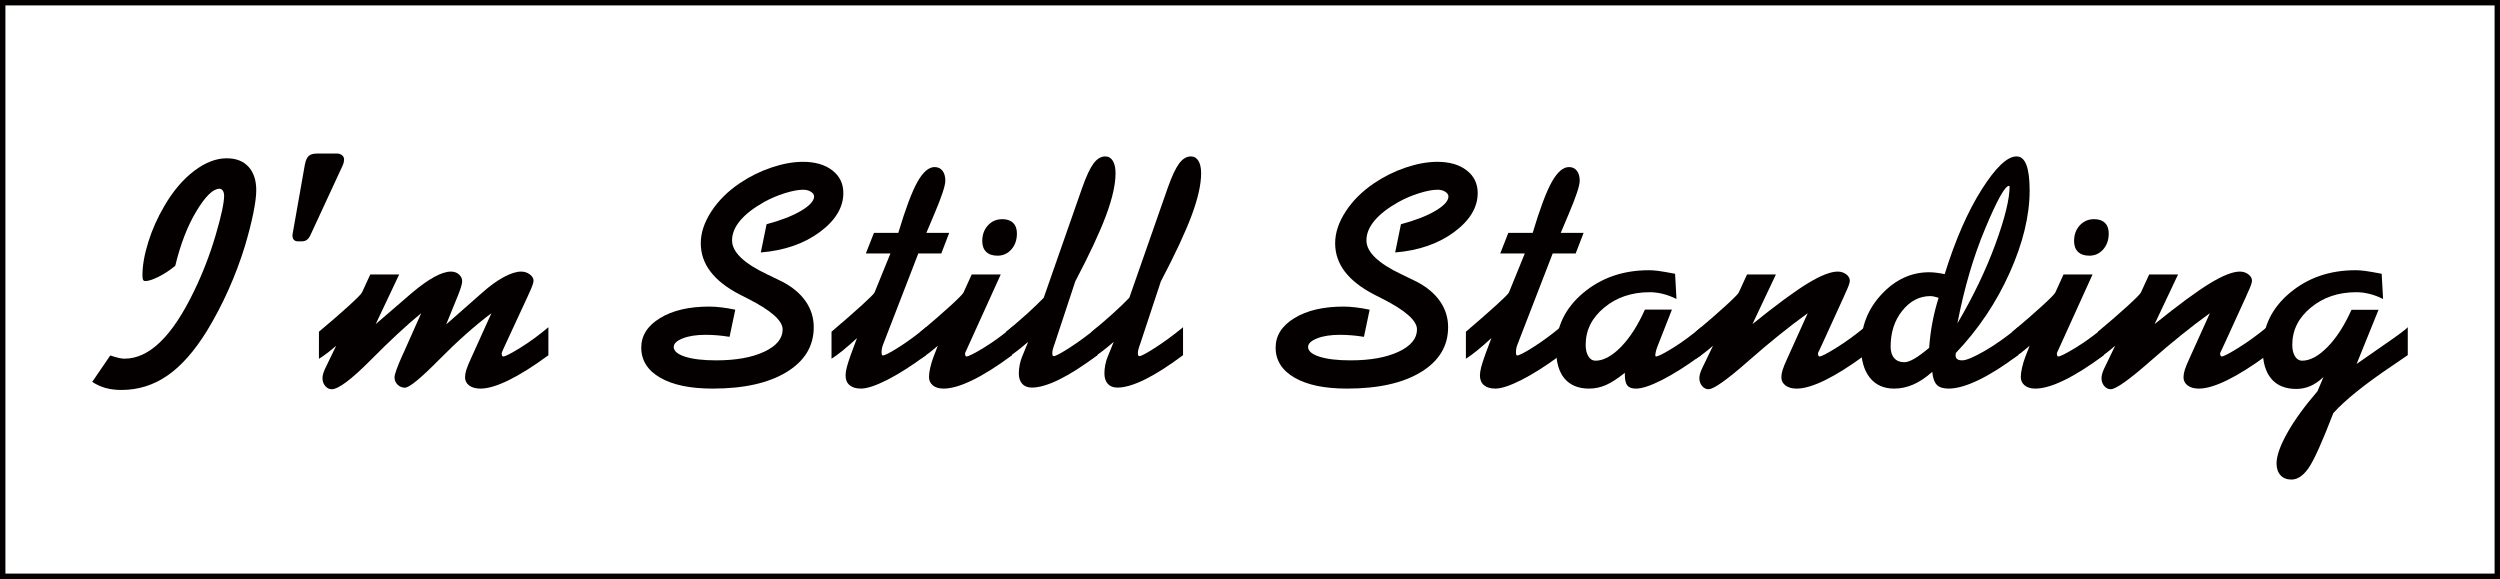 <?xml version="1.0" encoding="utf-8"?>
<!-- Generator: Adobe Illustrator 12.0.0, SVG Export Plug-In . SVG Version: 6.00 Build 51448)  -->
<!DOCTYPE svg PUBLIC "-//W3C//DTD SVG 1.1//EN" "http://www.w3.org/Graphics/SVG/1.1/DTD/svg11.dtd">
<svg  version="1.1" id="レイヤー_1" xmlns="http://www.w3.org/2000/svg" xmlns:xlink="http://www.w3.org/1999/xlink" width="461.999" height="107"
	 viewBox="0 0 461.999 107" overflow="visible" enable-background="new 0 0 461.999 107" xml:space="preserve">
<rect x="0" y="0" width="461.999" height="107" fill="#808080" stroke="none"/>
<g>
	<rect x="0.5" y="0.5" fill="#FFFFFF" stroke="#040000" width="460.999" height="106"/>
	<g>
		<path fill="#040000" d="M20.376,65.688c0.688,0.227,1.225,0.382,1.607,0.467s0.728,0.127,1.034,0.127
			c2.277,0,4.482-1.033,6.616-3.1c2.134-2.067,4.205-5.187,6.215-9.359c1.607-3.311,2.938-6.751,3.99-10.32s1.579-6.015,1.579-7.335
			c0-0.383-0.081-0.693-0.243-0.933c-0.163-0.239-0.368-0.359-0.617-0.359c-1.166,0-2.575,1.365-4.229,4.094
			s-2.968,6.113-3.942,10.154c-1.034,0.843-2.073,1.522-3.117,2.039c-1.044,0.518-1.844,0.775-2.399,0.775
			c-0.211,0-0.354-0.076-0.431-0.229c-0.077-0.153-0.115-0.431-0.115-0.833c0-1.8,0.358-3.848,1.076-6.146
			c0.717-2.297,1.707-4.519,2.97-6.663c1.606-2.757,3.438-4.915,5.494-6.476s4.069-2.341,6.04-2.341
			c1.722,0,3.061,0.522,4.017,1.565s1.435,2.493,1.435,4.35c0,1.034-0.182,2.446-0.545,4.235c-0.364,1.79-0.881,3.814-1.551,6.073
			c-0.842,2.737-1.852,5.423-3.028,8.055s-2.502,5.163-3.976,7.595c-2.315,3.752-4.755,6.514-7.319,8.284s-5.396,2.655-8.497,2.655
			c-1.071,0-2.043-0.12-2.913-0.359c-0.871-0.24-1.698-0.618-2.483-1.136L20.376,65.688z"/>
		<path fill="#040000" d="M54.999,44.594c-0.287,0-0.518-0.091-0.689-0.272s-0.258-0.426-0.258-0.732v-0.229l2.297-13.004
			c0.152-0.746,0.392-1.263,0.717-1.55s0.833-0.431,1.522-0.431h3.703c0.344,0,0.646,0.101,0.904,0.302
			c0.258,0.201,0.388,0.454,0.388,0.761c0,0.191-0.024,0.393-0.072,0.603c-0.048,0.211-0.119,0.411-0.215,0.603L57.41,43.359
			c-0.02,0.02-0.038,0.058-0.058,0.115c-0.345,0.746-0.842,1.119-1.492,1.119H54.999z"/>
		<path fill="#040000" d="M76.12,54.125c1.548-1.303,2.924-2.284,4.128-2.945s2.236-0.992,3.097-0.992
			c0.573,0,1.061,0.173,1.462,0.518s0.603,0.775,0.603,1.292c0,0.422-0.249,1.264-0.746,2.527c-0.096,0.211-0.162,0.374-0.2,0.488
			l-2.007,4.935l6.61-5.822c1.416-1.265,2.755-2.236,4.019-2.917c1.263-0.68,2.335-1.021,3.215-1.021
			c0.612,0,1.148,0.173,1.607,0.518s0.689,0.737,0.689,1.177c0,0.364-0.259,1.102-0.775,2.212c-0.173,0.383-0.307,0.68-0.402,0.891
			l-4.02,8.675c-0.229,0.499-0.402,0.878-0.517,1.137c-0.115,0.26-0.173,0.408-0.173,0.446c0,0.211,0.024,0.369,0.072,0.475
			s0.119,0.158,0.215,0.158c0.363,0,1.401-0.527,3.113-1.582c1.712-1.056,3.457-2.331,5.236-3.828v5.181
			c-2.755,2.027-5.193,3.562-7.316,4.604c-2.123,1.043-3.873,1.563-5.25,1.563c-0.86,0-1.549-0.191-2.065-0.573
			c-0.517-0.383-0.774-0.89-0.774-1.521c0-0.401,0.076-0.851,0.229-1.348c0.153-0.497,0.449-1.225,0.89-2.181l3.757-8.315
			c-3.1,2.338-6.338,5.216-9.714,8.636c-3.377,3.42-5.467,5.13-6.27,5.13c-0.536,0-0.99-0.187-1.363-0.56s-0.56-0.827-0.56-1.362
			c0-0.555,0.516-1.979,1.548-4.275l0.028-0.028l3.354-7.54c-2.624,2.146-5.727,5.024-9.309,8.636s-5.995,5.417-7.239,5.417
			c-0.46,0-0.857-0.201-1.193-0.603c-0.334-0.401-0.502-0.88-0.502-1.435c0-0.229,0.038-0.486,0.115-0.773s0.192-0.603,0.346-0.947
			l2.069-4.28c-0.574,0.499-1.124,0.949-1.651,1.352c-0.525,0.403-1.037,0.758-1.535,1.064V61.3
			c2.241-1.875,4.099-3.487,5.574-4.836c1.475-1.349,2.27-2.156,2.385-2.425l1.525-3.32h5.344l-4.338,9.171L76.12,54.125z"/>
		<path fill="#040000" d="M134.824,62.249c-0.806-0.134-1.577-0.229-2.314-0.287c-0.738-0.058-1.442-0.087-2.113-0.087
			c-1.726,0-3.139,0.221-4.241,0.662c-1.102,0.441-1.652,0.969-1.652,1.582c0,0.748,0.703,1.348,2.109,1.799
			c1.407,0.451,3.316,0.676,5.728,0.676c3.655,0,6.617-0.531,8.886-1.594c2.268-1.063,3.402-2.437,3.402-4.122
			c0-1.627-2.144-3.523-6.429-5.688c-0.67-0.345-1.177-0.603-1.521-0.775c-2.393-1.243-4.187-2.649-5.382-4.219
			c-1.196-1.568-1.794-3.319-1.794-5.252c0-1.913,0.65-3.869,1.951-5.868s3.061-3.745,5.28-5.238
			c1.817-1.224,3.764-2.186,5.84-2.884c2.075-0.698,4.013-1.048,5.811-1.048c2.258,0,4.065,0.526,5.424,1.578
			s2.038,2.447,2.038,4.188c0,2.658-1.451,5.063-4.352,7.213c-2.9,2.151-6.533,3.408-10.898,3.771l1.065-5.219
			c2.658-0.708,4.785-1.536,6.383-2.483c1.597-0.947,2.396-1.833,2.396-2.656c0-0.325-0.196-0.612-0.588-0.861
			s-0.864-0.374-1.418-0.374c-0.897,0-2.024,0.211-3.381,0.632s-2.655,0.977-3.896,1.665c-1.93,1.091-3.391,2.23-4.384,3.417
			s-1.489,2.401-1.489,3.646c0,2.144,2.168,4.24,6.506,6.288c1.185,0.574,2.111,1.023,2.78,1.349
			c1.878,0.977,3.315,2.183,4.313,3.618c0.996,1.436,1.495,3.034,1.495,4.795c0,3.483-1.671,6.245-5.012,8.283
			c-3.341,2.039-7.901,3.058-13.683,3.058c-4.136,0-7.366-0.674-9.692-2.023c-2.326-1.349-3.488-3.2-3.488-5.555
			c0-2.22,1.158-4.037,3.475-5.453s5.342-2.125,9.075-2.125c0.689,0,1.436,0.048,2.24,0.144c0.804,0.096,1.666,0.239,2.585,0.431
			L134.824,62.249z"/>
		<path fill="#040000" d="M163.202,63.651c-0.096,0.229-0.167,0.464-0.215,0.703s-0.071,0.473-0.071,0.702s0.02,0.393,0.058,0.488
			s0.096,0.143,0.172,0.143c0.362,0,1.346-0.506,2.949-1.52s3.283-2.247,5.04-3.7v5.163c-2.637,1.955-5.021,3.475-7.15,4.558
			c-2.131,1.083-3.76,1.624-4.887,1.624c-0.898,0-1.596-0.211-2.093-0.632c-0.497-0.422-0.745-1.017-0.745-1.783
			c0-0.44,0.076-0.953,0.229-1.538c0.152-0.585,0.41-1.385,0.772-2.401l1.116-2.982c-0.996,0.918-1.872,1.684-2.629,2.296
			c-0.756,0.612-1.45,1.119-2.083,1.521V61.3c2.354-2.008,4.245-3.662,5.672-4.962s2.188-2.065,2.283-2.295l2.928-7.199h-4.539
			l1.496-3.813h4.503c1.338-4.473,2.519-7.616,3.542-9.433c1.022-1.815,2.078-2.724,3.168-2.724c0.611,0,1.095,0.225,1.448,0.674
			s0.53,1.066,0.53,1.85c0,0.918-0.68,2.973-2.039,6.164c-0.633,1.453-1.121,2.609-1.466,3.469h4.224l-1.466,3.813h-4.247
			L163.202,63.651z"/>
		<path fill="#040000" d="M173.308,63.895c-0.576,0.498-1.127,0.947-1.654,1.35c-0.527,0.401-1.04,0.756-1.539,1.062v-4.994
			c2.236-1.875,4.091-3.487,5.563-4.837c1.472-1.35,2.266-2.158,2.38-2.426l1.515-3.33h5.364l-5.873,12.946l-0.72,1.579
			c0,0.21,0.02,0.368,0.058,0.474s0.096,0.157,0.173,0.157c0.385,0,1.441-0.525,3.171-1.578s3.488-2.325,5.275-3.818v5.167
			c-2.759,2.047-5.201,3.586-7.327,4.618c-2.127,1.033-3.898,1.549-5.315,1.549c-0.844,0-1.505-0.196-1.983-0.588
			s-0.718-0.913-0.718-1.563c0-0.459,0.076-1.027,0.229-1.706c0.153-0.679,0.362-1.372,0.63-2.08L173.308,63.895z M184.336,47.25
			c-0.9,0-1.595-0.234-2.083-0.703s-0.732-1.135-0.732-1.997c0-1.168,0.349-2.135,1.048-2.9s1.585-1.149,2.658-1.149
			c0.861,0,1.526,0.23,1.996,0.689c0.469,0.46,0.704,1.111,0.704,1.953c0,1.188-0.341,2.169-1.021,2.944S185.37,47.25,184.336,47.25
			z"/>
		<path fill="#040000" d="M190.001,63.173c-0.727,0.631-1.429,1.205-2.107,1.721c-0.678,0.517-1.332,0.985-1.963,1.406v-4.993
			c1.436-1.186,2.731-2.3,3.89-3.343s2.178-2.023,3.059-2.941l7.116-20.348c0.744-2.104,1.44-3.592,2.09-4.462
			c0.648-0.871,1.373-1.307,2.175-1.307c0.592,0,1.055,0.273,1.389,0.818s0.501,1.315,0.501,2.31c0,2.048-0.583,4.636-1.747,7.764
			s-3.063,7.198-5.697,12.211l-3.871,11.709c-0.02,0.038-0.038,0.076-0.057,0.114c-0.211,0.612-0.315,1.081-0.315,1.406
			c0,0.23,0.023,0.384,0.071,0.46s0.119,0.114,0.215,0.114c0.325,0,1.3-0.521,2.925-1.563s3.336-2.301,5.133-3.774v5.166
			c-2.719,2.023-5.084,3.526-7.094,4.51c-2.011,0.983-3.686,1.475-5.025,1.475c-0.766,0-1.359-0.229-1.78-0.687
			c-0.422-0.458-0.632-1.107-0.632-1.947c0-0.496,0.053-1.017,0.158-1.561s0.254-1.045,0.446-1.503L190.001,63.173z"/>
		<path fill="#040000" d="M205.817,63.173c-0.727,0.631-1.429,1.205-2.107,1.721c-0.678,0.517-1.332,0.985-1.963,1.406v-4.993
			c1.436-1.186,2.731-2.3,3.89-3.343s2.178-2.023,3.059-2.941l7.116-20.348c0.744-2.104,1.44-3.592,2.09-4.462
			c0.648-0.871,1.373-1.307,2.175-1.307c0.592,0,1.055,0.273,1.389,0.818s0.501,1.315,0.501,2.31c0,2.048-0.583,4.636-1.747,7.764
			s-3.063,7.198-5.697,12.211l-3.871,11.709c-0.02,0.038-0.038,0.076-0.057,0.114c-0.211,0.612-0.315,1.081-0.315,1.406
			c0,0.23,0.023,0.384,0.071,0.46s0.119,0.114,0.215,0.114c0.325,0,1.3-0.521,2.925-1.563s3.336-2.301,5.133-3.774v5.166
			c-2.719,2.023-5.084,3.526-7.094,4.51c-2.011,0.983-3.686,1.475-5.025,1.475c-0.766,0-1.359-0.229-1.78-0.687
			c-0.422-0.458-0.632-1.107-0.632-1.947c0-0.496,0.053-1.017,0.158-1.561s0.254-1.045,0.446-1.503L205.817,63.173z"/>
		<path fill="#040000" d="M252.055,62.249c-0.805-0.134-1.576-0.229-2.314-0.287s-1.442-0.087-2.113-0.087
			c-1.725,0-3.139,0.221-4.24,0.662c-1.103,0.441-1.653,0.969-1.653,1.582c0,0.748,0.703,1.348,2.11,1.799
			c1.406,0.451,3.315,0.676,5.728,0.676c3.655,0,6.617-0.531,8.885-1.594c2.269-1.063,3.402-2.437,3.402-4.122
			c0-1.627-2.143-3.523-6.428-5.688c-0.67-0.345-1.177-0.603-1.521-0.775c-2.392-1.243-4.186-2.649-5.382-4.219
			c-1.196-1.568-1.794-3.319-1.794-5.252c0-1.913,0.65-3.869,1.951-5.868s3.062-3.745,5.28-5.238
			c1.817-1.224,3.765-2.186,5.84-2.884c2.076-0.698,4.013-1.048,5.812-1.048c2.257,0,4.065,0.526,5.424,1.578
			s2.037,2.447,2.037,4.188c0,2.658-1.45,5.063-4.351,7.213c-2.901,2.151-6.534,3.408-10.899,3.771l1.065-5.219
			c2.658-0.708,4.786-1.536,6.383-2.483s2.396-1.833,2.396-2.656c0-0.325-0.195-0.612-0.587-0.861s-0.864-0.374-1.418-0.374
			c-0.898,0-2.025,0.211-3.381,0.632c-1.356,0.421-2.655,0.977-3.896,1.665c-1.93,1.091-3.391,2.23-4.384,3.417
			s-1.49,2.401-1.49,3.646c0,2.144,2.169,4.24,6.506,6.288c1.185,0.574,2.111,1.023,2.78,1.349c1.878,0.977,3.315,2.183,4.313,3.618
			s1.495,3.034,1.495,4.795c0,3.483-1.67,6.245-5.011,8.283c-3.341,2.039-7.902,3.058-13.684,3.058
			c-4.135,0-7.365-0.674-9.691-2.023c-2.326-1.349-3.489-3.2-3.489-5.555c0-2.22,1.158-4.037,3.476-5.453
			c2.316-1.416,5.342-2.125,9.075-2.125c0.688,0,1.436,0.048,2.239,0.144c0.805,0.096,1.666,0.239,2.585,0.431L252.055,62.249z"/>
		<path fill="#040000" d="M280.434,63.651c-0.096,0.229-0.167,0.464-0.215,0.703s-0.071,0.473-0.071,0.702s0.019,0.393,0.057,0.488
			s0.096,0.143,0.172,0.143c0.362,0,1.346-0.506,2.949-1.52s3.284-2.247,5.041-3.7v5.163c-2.637,1.955-5.021,3.475-7.151,4.558
			s-3.76,1.624-4.887,1.624c-0.898,0-1.596-0.211-2.092-0.632c-0.497-0.422-0.745-1.017-0.745-1.783c0-0.44,0.076-0.953,0.229-1.538
			s0.41-1.385,0.773-2.401l1.116-2.982c-0.996,0.918-1.873,1.684-2.629,2.296c-0.757,0.612-1.451,1.119-2.083,1.521V61.3
			c2.354-2.008,4.245-3.662,5.672-4.962c1.426-1.3,2.188-2.065,2.283-2.295l2.927-7.199h-4.538l1.496-3.813h4.503
			c1.338-4.473,2.519-7.616,3.541-9.433c1.022-1.815,2.079-2.724,3.169-2.724c0.611,0,1.094,0.225,1.447,0.674
			s0.531,1.066,0.531,1.85c0,0.918-0.681,2.973-2.04,6.164c-0.632,1.453-1.12,2.609-1.465,3.469h4.224l-1.466,3.813h-4.247
			L280.434,63.651z"/>
		<path fill="#040000" d="M309.813,55.25c-0.862-0.426-1.705-0.741-2.528-0.944c-0.824-0.203-1.629-0.306-2.414-0.306
			c-3.314,0-6.116,0.945-8.405,2.834s-3.434,4.185-3.434,6.889c0,0.882,0.168,1.592,0.503,2.129s0.771,0.805,1.307,0.805
			c1.474,0,3.039-0.844,4.695-2.531c1.655-1.688,3.135-3.99,4.437-6.906h4.996l-2.526,6.431c-0.173,0.402-0.307,0.785-0.402,1.148
			c-0.096,0.364-0.144,0.66-0.144,0.89c0.019,0.079,0.033,0.128,0.043,0.147s0.043,0.029,0.101,0.029
			c0.383,0,1.418-0.521,3.104-1.565c1.686-1.044,3.43-2.322,5.23-3.836v5.167c-2.701,1.975-5.104,3.499-7.212,4.572
			c-2.106,1.074-3.716,1.61-4.826,1.61c-0.767,0-1.303-0.191-1.609-0.572c-0.307-0.382-0.46-1.051-0.46-2.006v-0.344
			c-1.357,1.089-2.533,1.848-3.527,2.277s-2.018,0.645-3.068,0.645c-1.989,0-3.504-0.617-4.546-1.852s-1.563-3.047-1.563-5.439
			c0-4.115,1.665-7.574,4.995-10.378c3.329-2.804,7.387-4.206,12.171-4.206c0.536,0,1.124,0.043,1.766,0.129
			c0.641,0.086,1.659,0.262,3.057,0.527L309.813,55.25z"/>
		<path fill="#040000" d="M313.381,66.306V61.3c2.237-1.875,4.093-3.487,5.565-4.836s2.267-2.156,2.382-2.425l1.523-3.32h5.337
			l-4.335,9.171c4.362-3.521,7.749-6.018,10.16-7.491s4.276-2.211,5.597-2.211c0.593,0,1.114,0.168,1.564,0.503
			c0.449,0.335,0.675,0.732,0.675,1.191c0,0.364-0.259,1.092-0.775,2.184c-0.173,0.383-0.307,0.689-0.402,0.919l-3.962,8.675
			c-0.135,0.308-0.293,0.644-0.475,1.008s-0.272,0.556-0.272,0.575c0,0.211,0.024,0.369,0.072,0.475s0.119,0.158,0.215,0.158
			c0.344,0,1.372-0.532,3.084-1.597s3.467-2.336,5.266-3.813v5.181c-2.755,2.027-5.193,3.562-7.316,4.604
			c-2.123,1.043-3.883,1.563-5.278,1.563c-0.842,0-1.521-0.191-2.037-0.573c-0.517-0.383-0.774-0.89-0.774-1.521
			c0-0.401,0.076-0.851,0.229-1.348c0.153-0.497,0.449-1.225,0.89-2.181l3.757-8.315c-3.387,2.434-7.051,5.384-10.992,8.852
			s-6.39,5.201-7.346,5.201c-0.459,0-0.856-0.201-1.191-0.603s-0.502-0.88-0.502-1.435c0-0.229,0.038-0.486,0.115-0.773
			s0.192-0.603,0.346-0.947l2.064-4.28c-0.573,0.499-1.122,0.949-1.648,1.352C314.39,65.645,313.878,65.999,313.381,66.306z"/>
		<path fill="#040000" d="M357.079,68.716c-1.169,1.052-2.332,1.83-3.491,2.337s-2.342,0.76-3.549,0.76
			c-1.935,0-3.438-0.679-4.511-2.038c-1.072-1.358-1.609-3.263-1.609-5.712c0-3.751,1.27-6.979,3.807-9.688
			c2.538-2.708,5.463-4.063,8.776-4.063c0.402,0,0.843,0.029,1.322,0.087c0.479,0.058,0.995,0.144,1.551,0.259
			c1.971-6.332,4.248-11.54,6.831-15.625c2.583-4.084,4.735-6.127,6.458-6.127c0.804,0,1.406,0.521,1.809,1.563
			c0.401,1.043,0.603,2.616,0.603,4.72c0,4.666-1.234,9.749-3.702,15.247c-2.469,5.498-5.779,10.428-9.932,14.788
			c0,0.059-0.01,0.131-0.028,0.219c-0.02,0.087-0.028,0.15-0.028,0.189c0,0.33,0.1,0.573,0.301,0.729s0.512,0.232,0.933,0.232
			c0.746,0,2.119-0.574,4.118-1.725c2-1.15,4.07-2.617,6.214-4.4v5.156c-2.717,2.034-5.161,3.574-7.333,4.619
			c-2.172,1.046-4.013,1.568-5.524,1.568c-0.995,0-1.718-0.229-2.167-0.688C357.477,70.666,357.194,69.863,357.079,68.716z
			 M356.506,64.279c0.114-1.603,0.315-3.168,0.603-4.694s0.669-3.044,1.147-4.552c-0.363-0.114-0.66-0.194-0.89-0.242
			s-0.439-0.072-0.631-0.072c-2.01,0-3.736,0.895-5.181,2.683s-2.167,4.011-2.167,6.668c0,0.899,0.22,1.602,0.66,2.108
			s1.062,0.76,1.865,0.76c0.479,0,1.081-0.207,1.809-0.621C354.448,65.902,355.377,65.224,356.506,64.279z M361.729,59.754
			c2.928-4.971,5.266-9.847,7.018-14.626c1.75-4.78,2.625-8.336,2.625-10.669c0-0.038-0.014-0.067-0.043-0.086
			c-0.028-0.02-0.053-0.029-0.071-0.029c-0.728,0-2.187,2.615-4.377,7.844C364.689,47.417,362.972,53.272,361.729,59.754z"/>
		<path fill="#040000" d="M375.074,63.895c-0.576,0.498-1.127,0.947-1.654,1.35c-0.527,0.401-1.04,0.756-1.539,1.062v-4.994
			c2.236-1.875,4.092-3.487,5.563-4.837s2.266-2.158,2.38-2.426l1.516-3.33h5.363l-5.873,12.946l-0.719,1.579
			c0,0.21,0.019,0.368,0.057,0.474c0.039,0.105,0.096,0.157,0.174,0.157c0.384,0,1.441-0.525,3.17-1.578
			c1.73-1.053,3.488-2.325,5.275-3.818v5.167c-2.759,2.047-5.201,3.586-7.327,4.618c-2.126,1.033-3.898,1.549-5.315,1.549
			c-0.844,0-1.504-0.196-1.982-0.588s-0.719-0.913-0.719-1.563c0-0.459,0.076-1.027,0.229-1.706c0.153-0.679,0.363-1.372,0.63-2.08
			L375.074,63.895z M386.103,47.25c-0.9,0-1.595-0.234-2.083-0.703s-0.732-1.135-0.732-1.997c0-1.168,0.35-2.135,1.049-2.9
			s1.584-1.149,2.657-1.149c0.861,0,1.526,0.23,1.996,0.689c0.47,0.46,0.704,1.111,0.704,1.953c0,1.188-0.34,2.169-1.02,2.944
			S387.137,47.25,386.103,47.25z"/>
		<path fill="#040000" d="M387.697,66.306V61.3c2.238-1.875,4.094-3.487,5.566-4.836c1.474-1.349,2.267-2.156,2.382-2.425
			l1.523-3.32h5.338l-4.336,9.171c4.363-3.521,7.75-6.018,10.16-7.491s4.277-2.211,5.598-2.211c0.592,0,1.113,0.168,1.563,0.503
			c0.451,0.335,0.676,0.732,0.676,1.191c0,0.364-0.26,1.092-0.775,2.184c-0.172,0.383-0.307,0.689-0.402,0.919l-3.963,8.675
			c-0.133,0.308-0.291,0.644-0.473,1.008s-0.273,0.556-0.273,0.575c0,0.211,0.023,0.369,0.072,0.475
			c0.047,0.105,0.119,0.158,0.215,0.158c0.344,0,1.373-0.532,3.084-1.597c1.713-1.064,3.467-2.336,5.266-3.813v5.181
			c-2.754,2.027-5.193,3.562-7.316,4.604c-2.123,1.043-3.883,1.563-5.279,1.563c-0.842,0-1.52-0.191-2.037-0.573
			c-0.516-0.383-0.773-0.89-0.773-1.521c0-0.401,0.076-0.851,0.229-1.348s0.449-1.225,0.889-2.181l3.758-8.315
			c-3.387,2.434-7.051,5.384-10.992,8.852c-3.942,3.468-6.391,5.201-7.347,5.201c-0.459,0-0.855-0.201-1.191-0.603
			c-0.334-0.401-0.502-0.88-0.502-1.435c0-0.229,0.039-0.486,0.115-0.773c0.077-0.287,0.192-0.603,0.346-0.947l2.064-4.28
			c-0.572,0.499-1.122,0.949-1.648,1.352C388.706,65.645,388.194,65.999,387.697,66.306z"/>
		<path fill="#040000" d="M440.394,55.25c-0.863-0.426-1.705-0.741-2.529-0.944S436.235,54,435.45,54
			c-3.314,0-6.115,0.945-8.404,2.834s-3.434,4.185-3.434,6.889c0,0.882,0.168,1.592,0.502,2.129
			c0.336,0.537,0.771,0.805,1.307,0.805c1.475,0,3.039-0.841,4.695-2.523s3.135-3.977,4.438-6.883h4.996l-4.049,10.009
			c1.303-0.921,2.969-2.081,5-3.481c2.625-1.803,4.109-2.905,4.455-3.309v5.156c-0.594,0.422-1.504,1.045-2.73,1.869
			c-5.172,3.47-8.85,6.421-11.033,8.855c-2.043,5.315-3.563,8.69-4.555,10.125c-0.994,1.434-2.055,2.15-3.182,2.15
			c-0.859,0-1.533-0.268-2.02-0.803c-0.488-0.535-0.73-1.262-0.73-2.18c0-1.396,0.658-3.271,1.975-5.622s3.178-4.924,5.584-7.715
			l1.119-2.639c-0.803,0.765-1.615,1.324-2.438,1.678s-1.691,0.53-2.609,0.53c-2.008,0-3.541-0.627-4.602-1.881
			s-1.592-3.077-1.592-5.47c0-4.115,1.664-7.575,4.994-10.38s7.387-4.207,12.172-4.207c0.535,0,1.123,0.043,1.766,0.129
			c0.641,0.086,1.658,0.262,3.057,0.527L440.394,55.25z"/>
	</g>
</g>
</svg>
